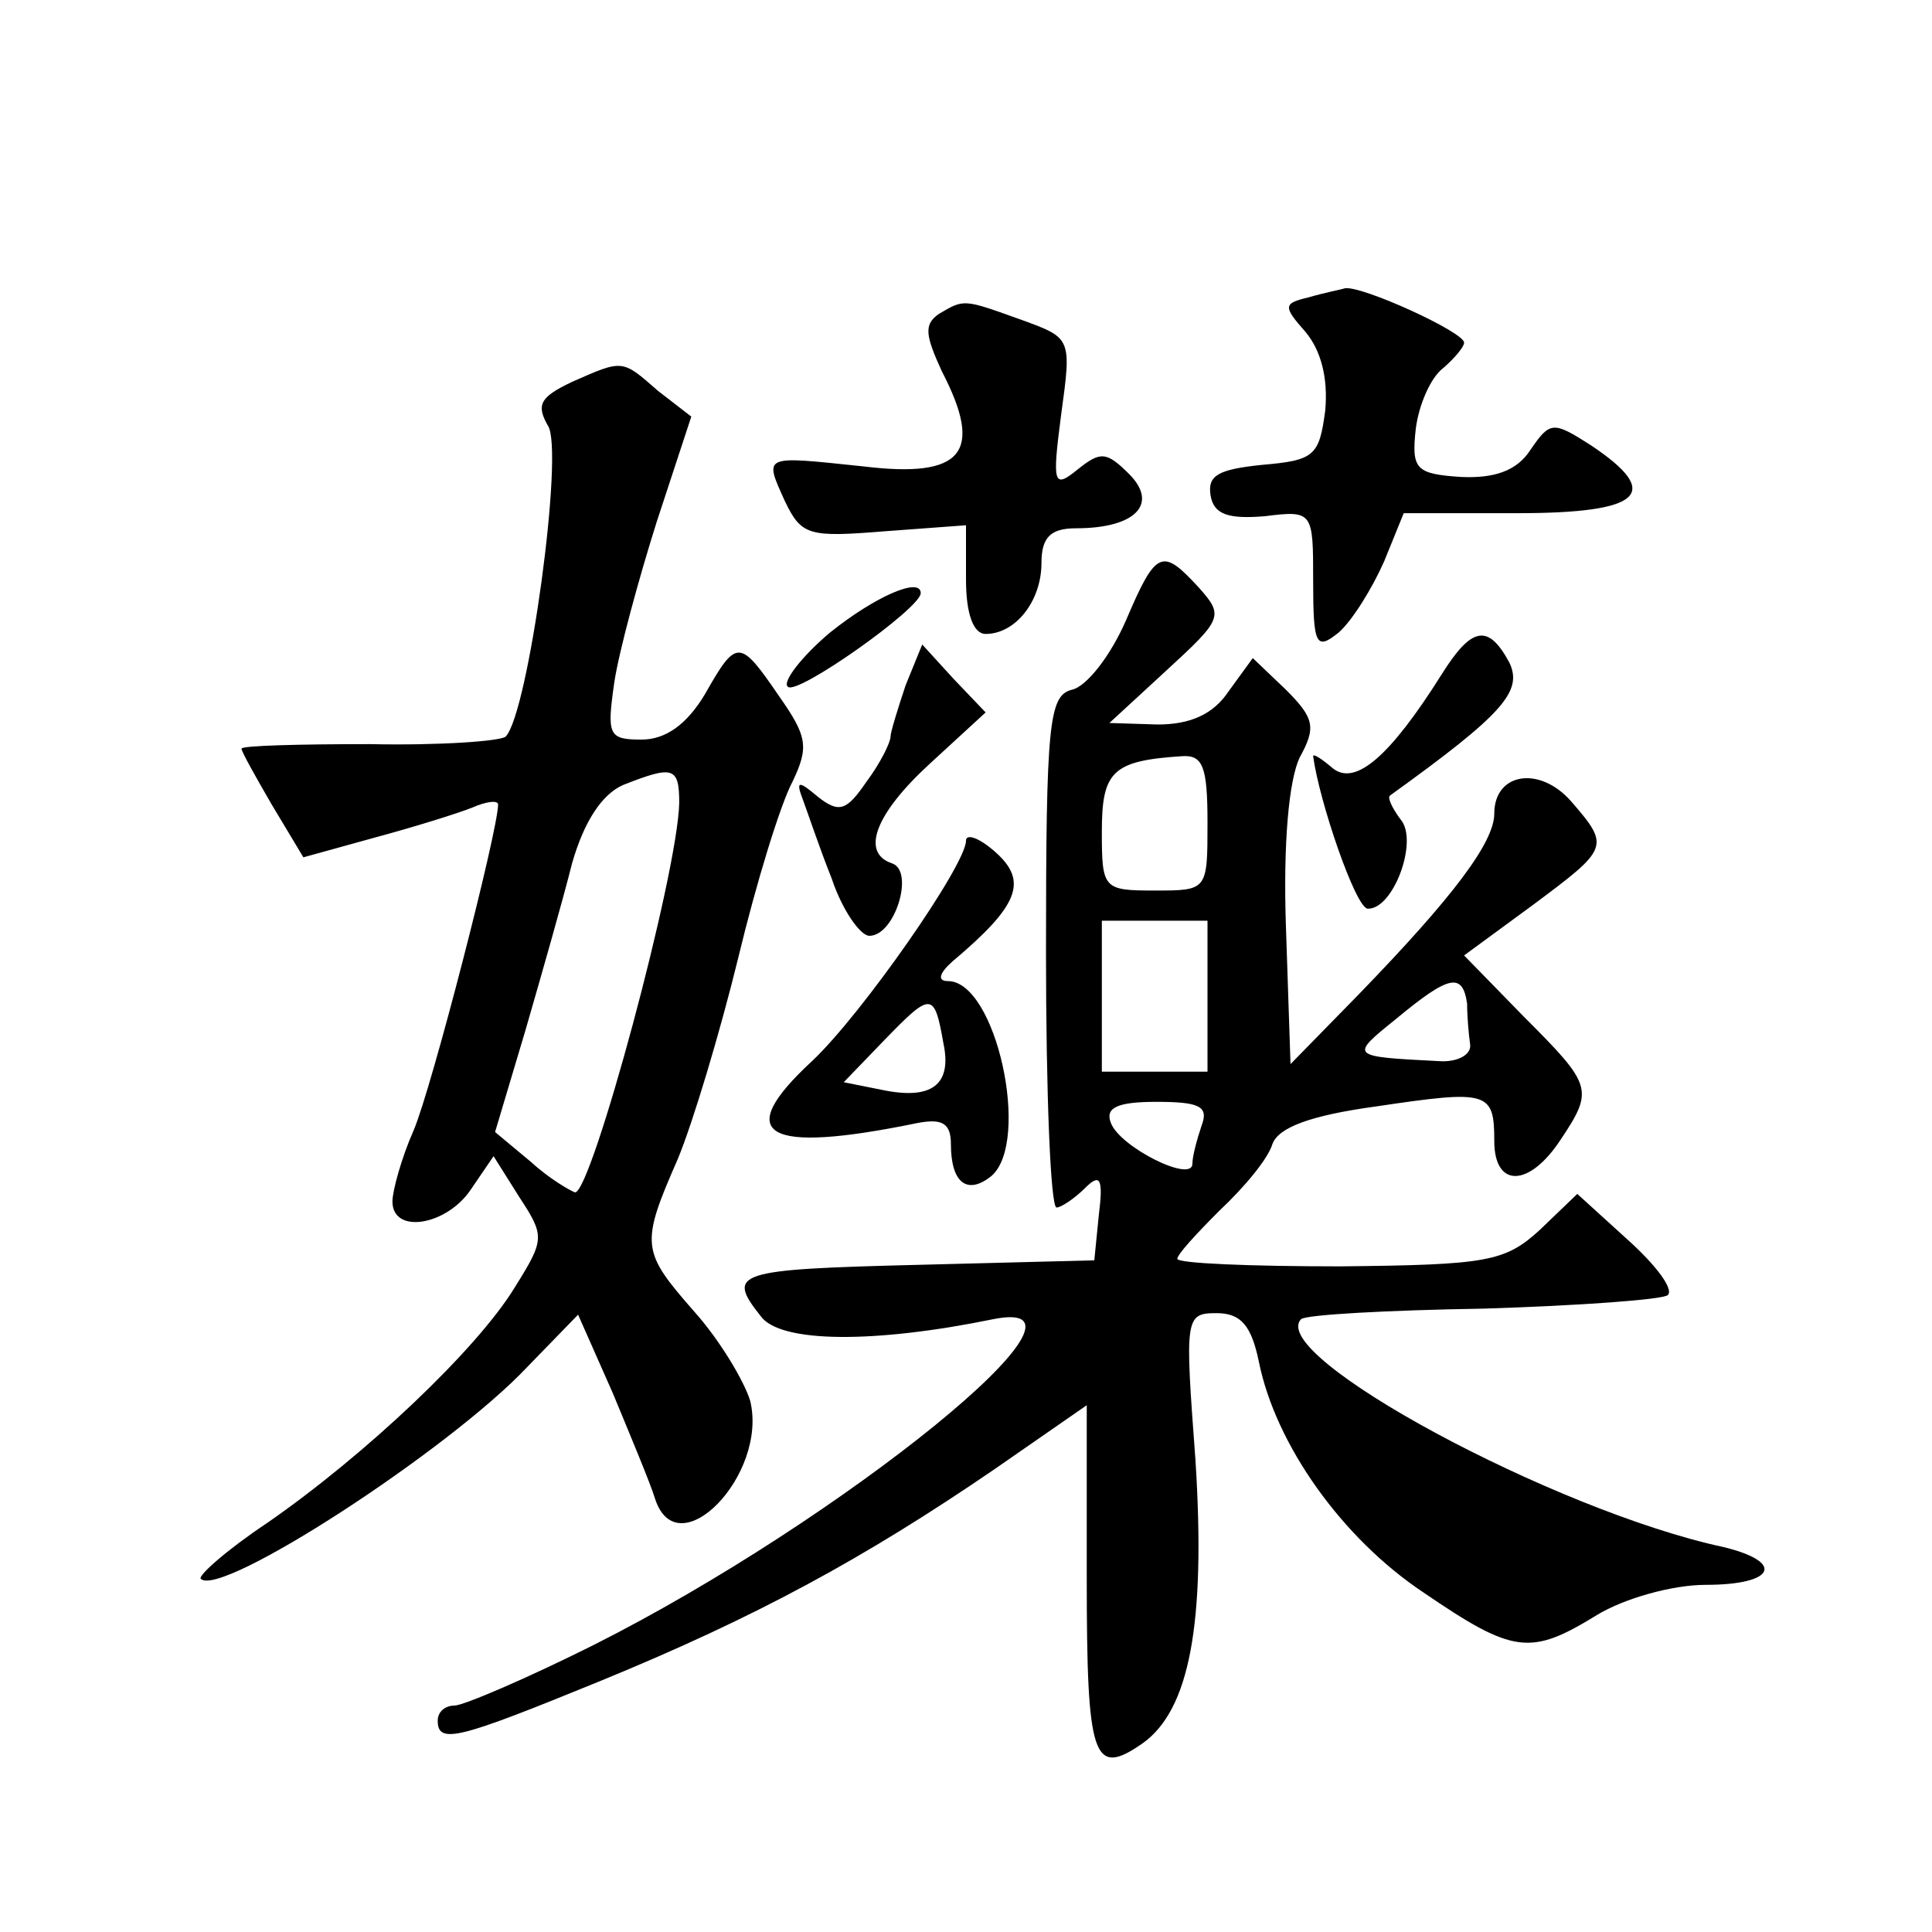 <?xml version="1.0" standalone="no"?>
<!DOCTYPE svg PUBLIC "-//W3C//DTD SVG 20010904//EN"
 "http://www.w3.org/TR/2001/REC-SVG-20010904/DTD/svg10.dtd">
<svg version="1.0" xmlns="http://www.w3.org/2000/svg"
 width="128pt" height="128pt" viewBox="0 0 128 128"
 preserveAspectRatio="xMidYMid meet">
<g transform="translate(0,128) scale(0.1,-0.1)"
fill="#0" stroke="none">
<path d="M867 1083 c-17 -4 -17 -6 -2 -23 10 -12 15 -30 13 -52 -4 -30 -7 -33 -42
-36 -29 -3 -36 -7 -34 -20 2 -13 12 -16 36 -14 32 4 32 3 32 -43 0 -43 2 -46 17
-34 9 8 22 29 30 47 l13 32 75 0 c83 0 97 13 49 45 -25 16 -27 16 -40 -3 -9 -14
-24 -19 -46 -18 -30 2 -33 5 -30 32 2 16 10 34 18 40 7 6 14 14 14 17 0 7 -68 38
-79 36 -3 -1 -14 -3 -24 -6z M622 1072 c-10 -7 -9 -14 2 -38 28 -54 14 -71 -52
-63 -67 7 -66 8 -52 -23 11 -23 16 -24 66 -20 l54 4 0 -36 c0 -23 5 -36 13 -36
20 0 37 22 37 47 0 17 6 23 23 23 39 0 55 16 35 36 -15 15 -19 15 -34 3 -16 -13
-17 -10 -11 36 7 51 7 51 -26 63 -39 14 -38 14 -55 4z M379 1027 c-21 -10 -24 -15
-16 -29 11 -16 -13 -191 -28 -206 -3 -3 -44 -6 -90 -5 -47 0 -85 -1 -85 -3 0 -2
9 -18 20 -37 l21 -35 47 13 c26 7 55 16 65 20 9 4 17 5 17 2 0 -17 -44 -188 -56
-216 -8 -18 -14 -40 -14 -47 0 -22 36 -16 52 8 l15 22 17 -27 c17 -26 17 -28 -3
-60 -25 -41 -99 -111 -164 -156 -27 -18 -46 -35 -44 -37 13 -13 164 85 216 140
l34 35 23 -52 c12 -29 25 -60 28 -70 15 -46 75 16 63 65 -4 13 -20 40 -37 59 -35
40 -36 44 -11 101 10 24 28 84 40 133 12 50 28 102 36 117 11 23 10 30 -9 57 -26
38 -28 38 -49 1 -12 -20 -26 -30 -42 -30 -22 0 -23 3 -18 38 3 20 16 68 28 106
l23 70 -22 17 c-24 21 -23 21 -57 6z m71 -279 c-1 -47 -58 -258 -69 -258 -3 1 -17
9 -29 20 l-24 20 20 67 c11 38 25 87 31 111 8 28 20 46 34 52 33 13 37 12 37 -12z
M746 869 c-10 -23 -26 -44 -36 -46 -15 -4 -17 -22 -17 -174 0 -93 3 -169 7 -169
3 0 12 6 19 13 10 10 12 6 9 -18 l-3 -30 -117 -3 c-121 -3 -127 -5 -104 -34 13
-18 76 -18 154 -2 85 17 -100 -133 -265 -216 -44 -22 -86 -40 -92 -40 -6 0 -11
-4 -11 -10 0 -16 14 -12 107 26 105 43 176 82 261 140 l62 43 0 -114 c0 -120 4
-133 37 -110 31 22 42 79 35 188 -7 94 -7 97 14 97 16 0 23 -8 28 -32 11 -55 55
-117 109 -153 60 -41 71 -42 115 -15 18 11 50 20 72 20 46 0 53 15 12 25 -112 24
-303 127 -280 151 3 3 58 6 121 7 64 2 119 6 122 9 4 4 -8 20 -27 37 l-33 30 -25
-24 c-23 -21 -35 -23 -132 -24 -60 0 -108 2 -108 5 0 3 13 17 28 32 16 15 32 34
35 44 4 11 25 19 69 25 74 11 78 10 78 -23 0 -31 23 -31 44 1 22 33 21 36 -24 81
l-40 41 45 33 c51 38 52 39 26 69 -21 24 -51 19 -51 -8 0 -19 -27 -55 -90 -120
l-45 -46 -3 90 c-2 57 2 98 9 113 11 20 10 26 -9 45 l-22 21 -16 -22 c-10 -15 -25
-22 -47 -22 l-32 1 38 35 c37 34 38 36 21 55 -24 26 -28 25 -48 -22z m54 -134 c0
-45 0 -45 -35 -45 -34 0 -35 1 -35 39 0 40 7 47 53 50 14 1 17 -7 17 -44z m0 -115
l0 -50 -35 0 -35 0 0 50 0 50 35 0 35 0 0 -50z m172 -5 c0 -8 1 -20 2 -27 1 -7
-9 -12 -21 -11 -59 3 -59 3 -28 28 35 29 44 31 47 10z m-176 -81 c-3 -9 -6 -20
-6 -25 0 -13 -48 11 -54 27 -4 10 4 14 30 14 29 0 35 -3 30 -16z M550 861 c-19
-16 -32 -33 -28 -36 6 -6 88 52 88 62 0 11 -30 -2 -60 -26z M955 833 c-34 -54 -57
-74 -72 -62 -7 6 -13 10 -13 8 4 -30 28 -100 36 -101 17 -1 34 45 22 59 -6 8 -9
15 -7 16 75 54 88 69 79 88 -14 26 -25 24 -45 -8z M600 826 c-5 -15 -10 -31 -10
-34 0 -4 -7 -18 -16 -30 -13 -19 -18 -21 -32 -10 -13 11 -15 11 -10 -2 3 -8 11
-32 19 -52 7 -21 19 -38 25 -38 17 0 30 43 15 48 -21 7 -11 33 25 66 l37 34 -21
22 -21 23 -11 -27z M640 723 c0 -16 -69 -115 -102 -146 -53 -49 -32 -62 70 -41
16 3 22 0 22 -14 0 -26 11 -34 27 -21 26 23 3 129 -29 129 -7 0 -6 5 3 13 44 37
50 53 29 72 -11 10 -20 13 -20 8z m-15 -134 c6 -28 -8 -38 -41 -31 l-25 5 27 28
c31 32 33 32 39 -2z"/>
</g>
</svg>
